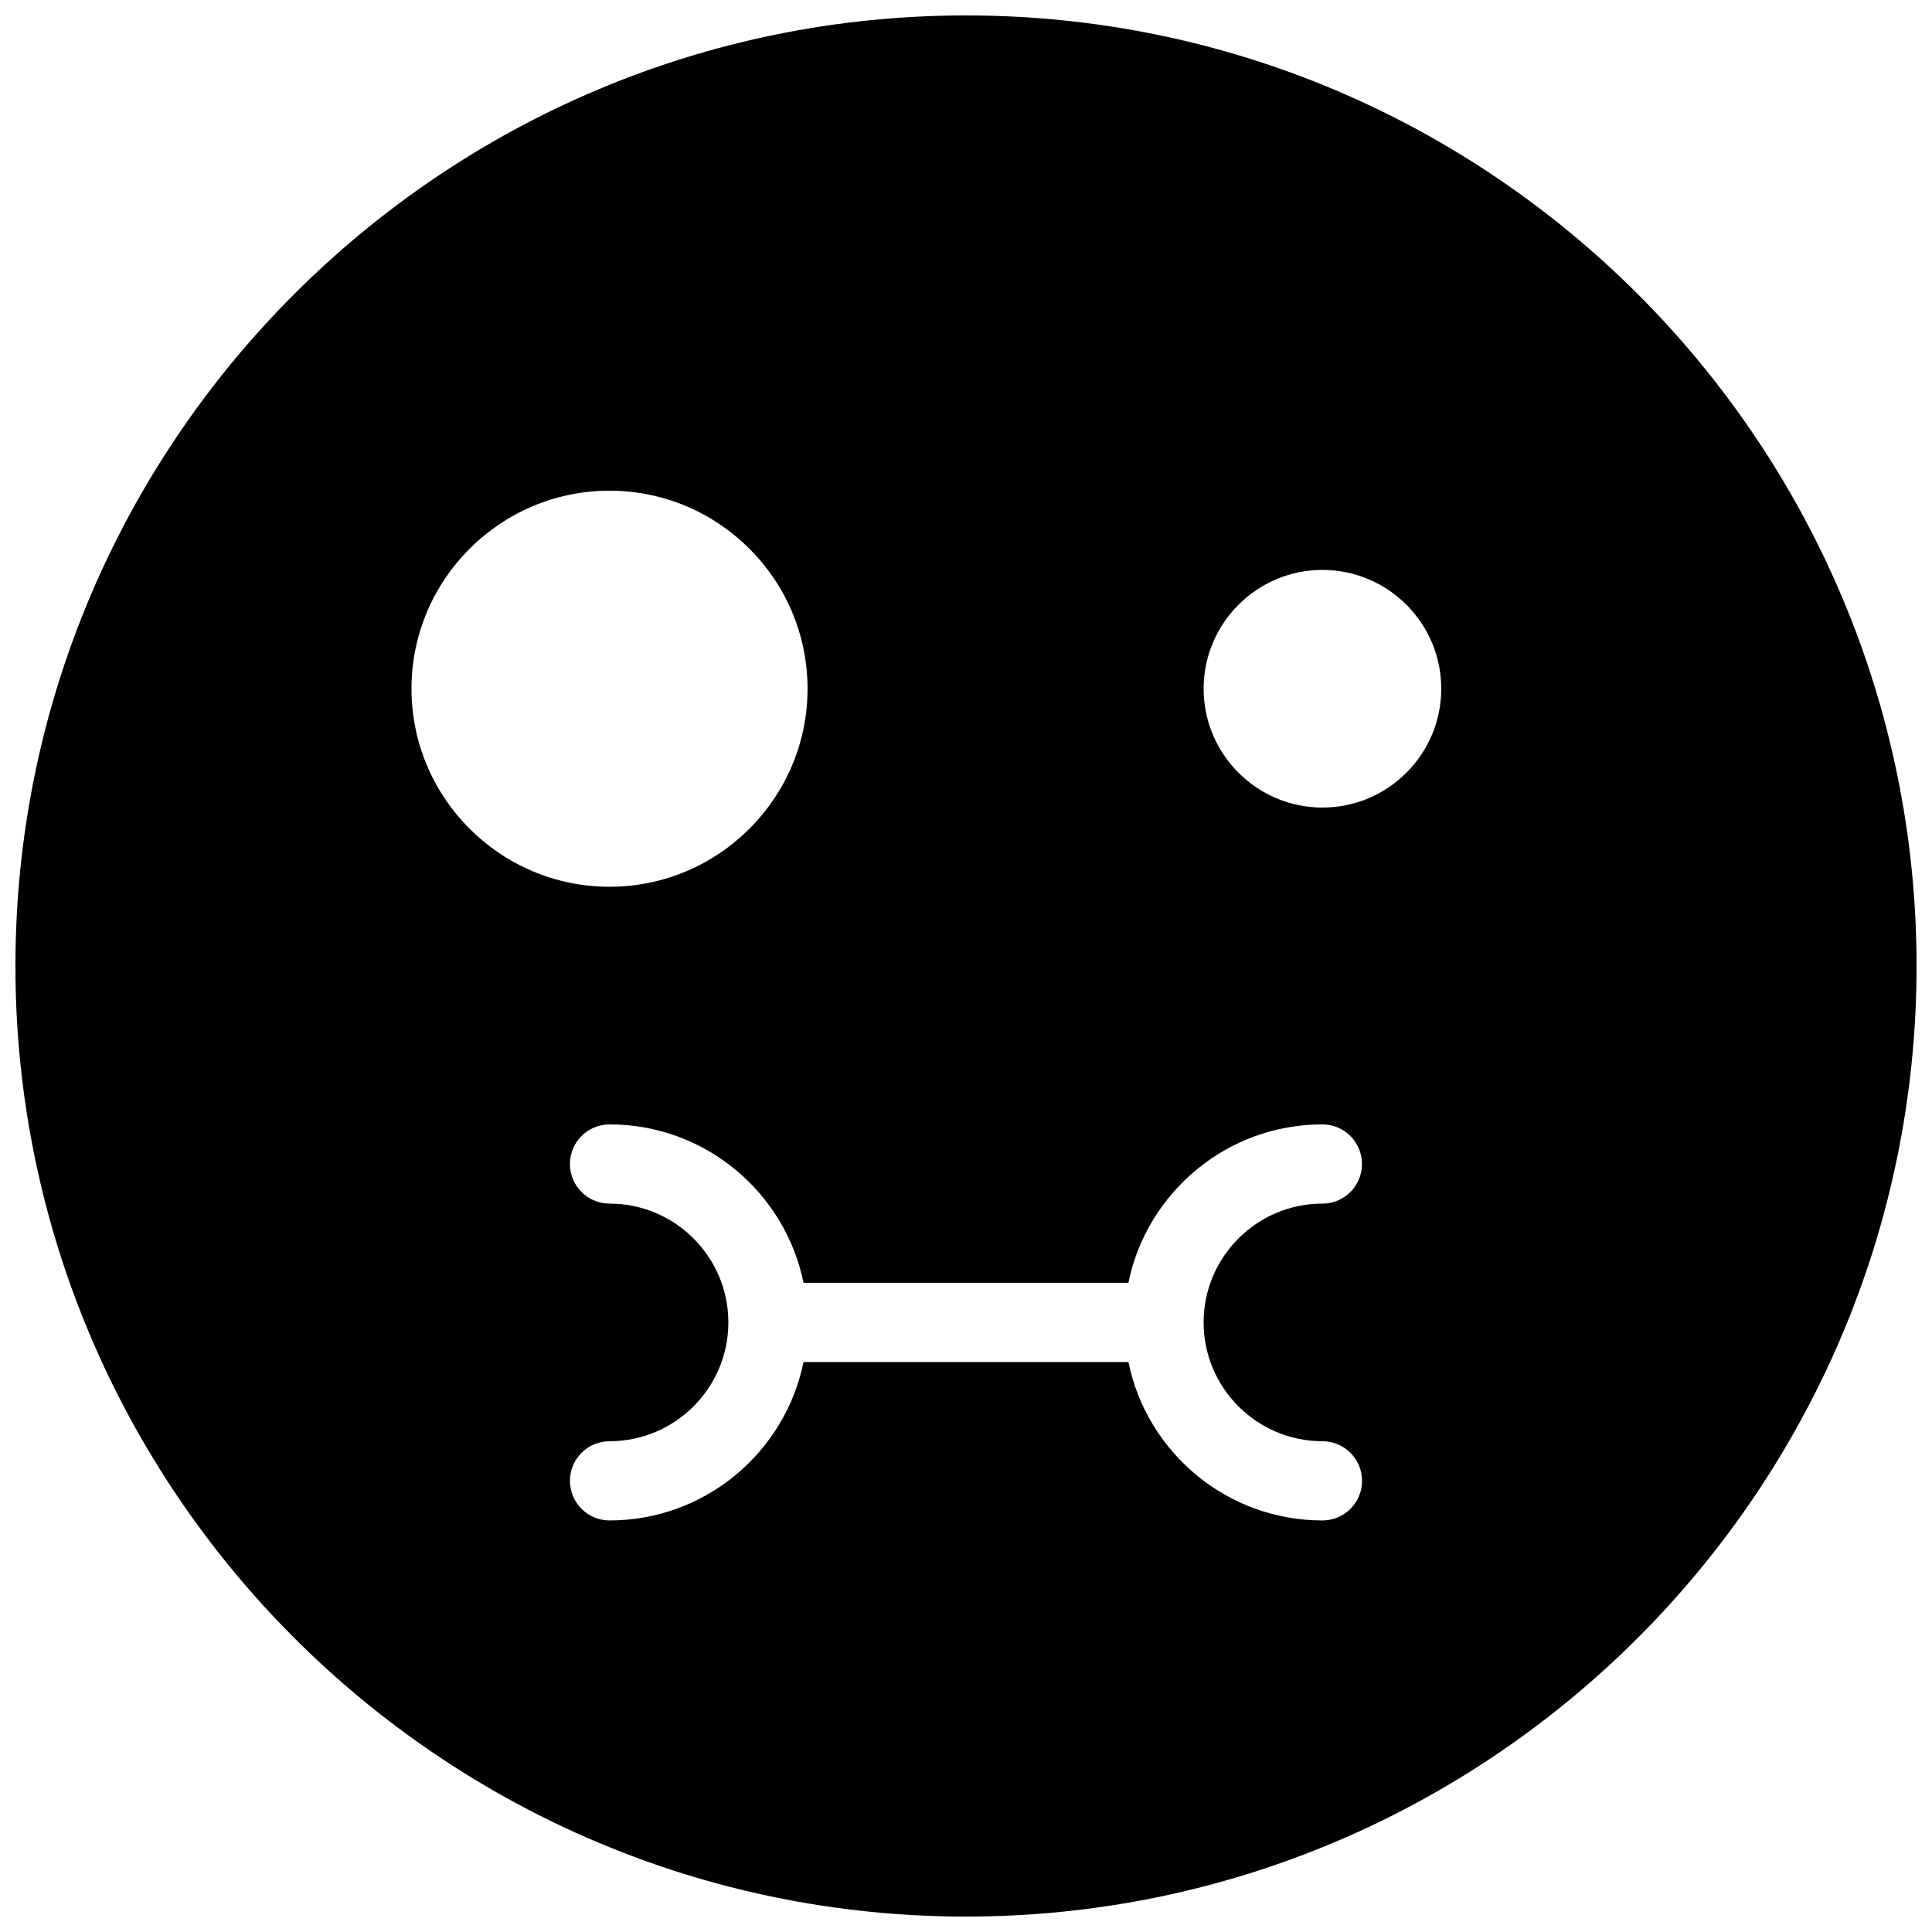 <?xml version="1.0" encoding="UTF-8"?>
<!-- Uploaded to: ICON Repo, www.svgrepo.com, Generator: ICON Repo Mixer Tools -->
<svg width="800px" height="800px" version="1.1" viewBox="144 144 512 512" xmlns="http://www.w3.org/2000/svg">
 <defs>
  <clipPath id="a">
   <path d="m148.09 148.09h503.81v503.81h-503.81z"/>
  </clipPath>
 </defs>
 <g clip-path="url(#a)">
  <path d="m400 148.09c-138.91 0-251.91 113-251.91 251.91s113 251.91 251.91 251.91 251.91-113 251.91-251.91c-0.004-138.91-113-251.91-251.91-251.91zm-146.95 178.43c0-28.93 23.531-52.48 52.48-52.48 28.945 0 52.48 23.551 52.48 52.48 0 28.926-23.535 52.48-52.48 52.48-28.949 0-52.48-23.555-52.48-52.48zm241.41 199.42c5.793 0 10.496 4.703 10.496 10.496 0 5.797-4.699 10.496-10.496 10.496-25.359 0-46.539-18.055-51.41-41.984h-86.105c-4.871 23.93-26.07 41.984-51.41 41.984-5.793 0-10.496-4.699-10.496-10.496 0-5.793 4.703-10.496 10.496-10.496 17.359 0 31.488-14.125 31.488-31.488 0-17.359-14.129-31.484-31.488-31.484-5.793 0-10.496-4.703-10.496-10.496 0-5.797 4.703-10.496 10.496-10.496 25.359 0 46.539 18.055 51.41 41.984h86.09c4.871-23.93 26.07-41.984 51.41-41.984 5.793 0 10.496 4.703 10.496 10.496-0.004 5.793-4.684 10.496-10.48 10.496-17.359 0-31.488 14.129-31.488 31.488 0.004 17.359 14.129 31.484 31.488 31.484zm0-167.93c-17.359 0-31.484-14.129-31.484-31.488 0-17.363 14.125-31.488 31.484-31.488 17.363 0 31.488 14.125 31.488 31.488 0 17.359-14.125 31.488-31.488 31.488z"/>
 </g>
</svg>